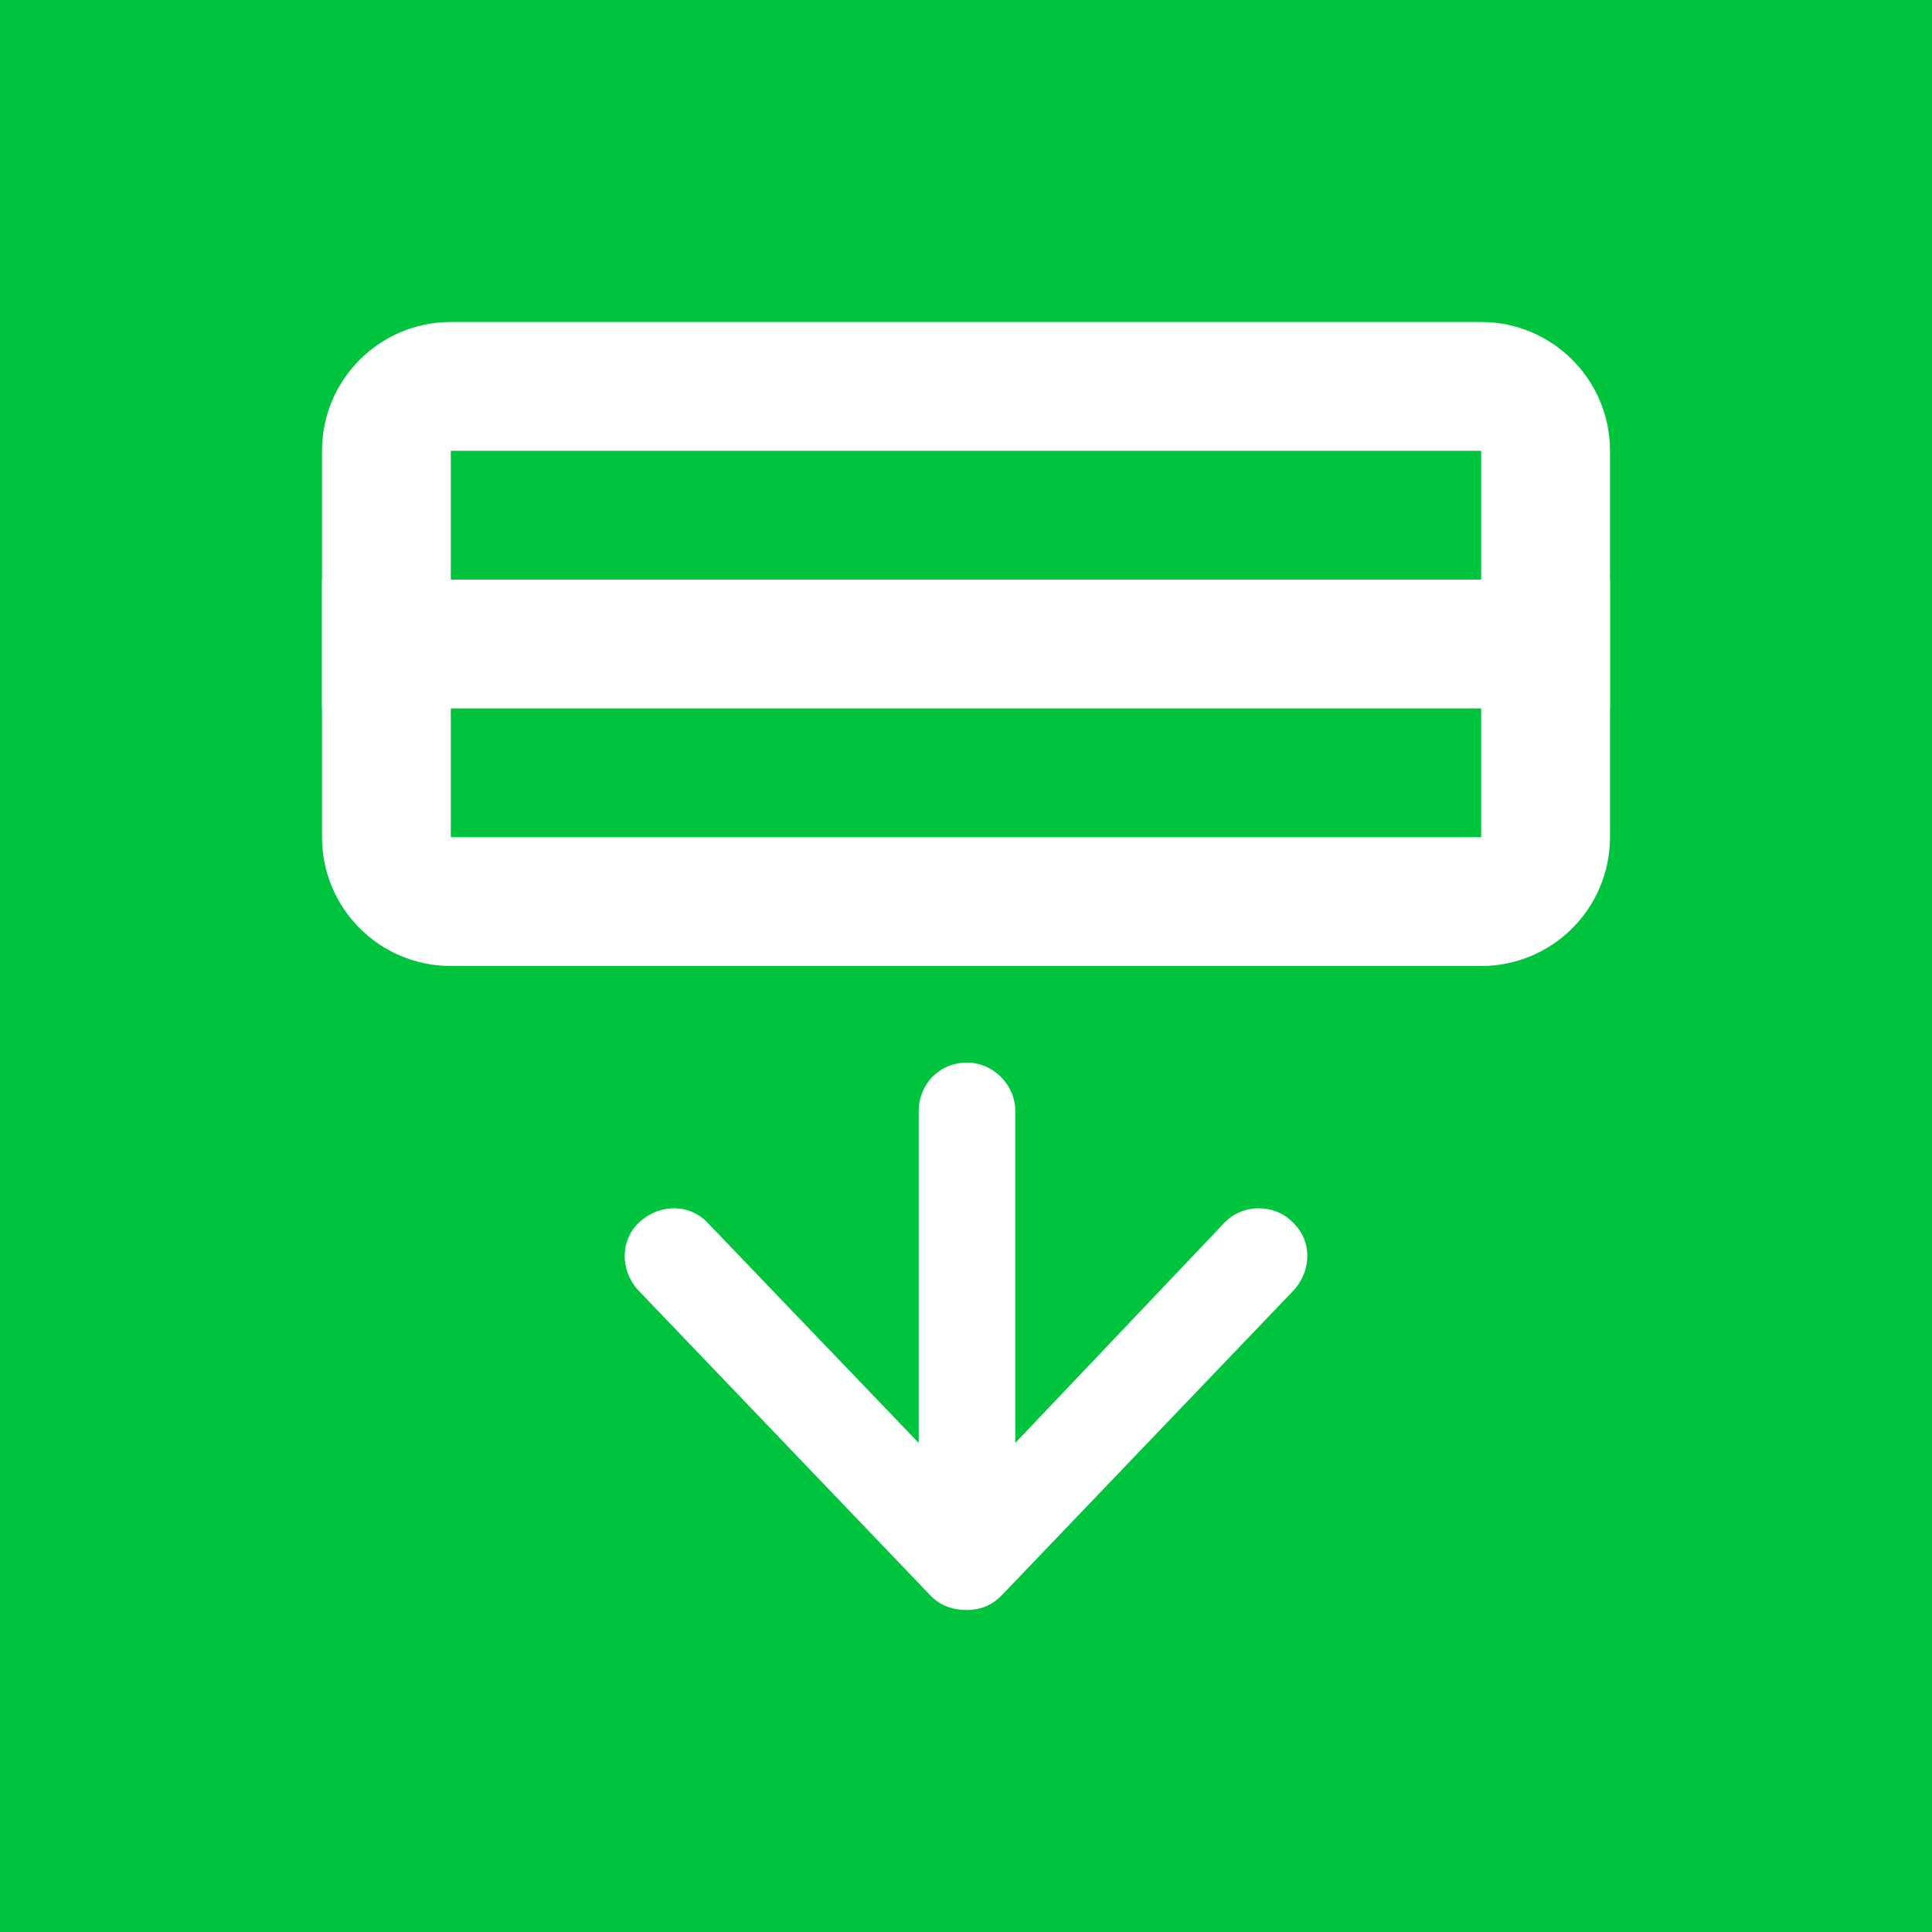 <svg width="30" height="30" viewBox="0 0 30 30" fill="none" xmlns="http://www.w3.org/2000/svg">
<rect x="0" y="0" width="30" height="30" fill="#333333" stroke="none"/>
<g clip-path="url(#clip0_7_21)">
<path d="M0 0H30V30H0V0Z" fill="#00C43E"/>
<path d="M14.454 24.781L9.907 20.031C9.626 19.719 9.626 19.25 9.938 18.969C10.251 18.688 10.719 18.688 11 19L14.266 22.406V17.25C14.266 16.844 14.578 16.5 15.016 16.5C15.422 16.5 15.765 16.844 15.765 17.25V22.406L19 19C19.281 18.688 19.781 18.688 20.062 18.969C20.374 19.25 20.374 19.719 20.093 20.031L15.546 24.781C15.39 24.938 15.203 25 15.016 25C14.797 25 14.61 24.938 14.454 24.781Z" fill="white"/>
<path d="M7 6H23C23.552 6 24 6.448 24 7V10H6V7C6 6.448 6.448 6 7 6Z" fill="#00C43E"/>
<path d="M7 6H23C23.552 6 24 6.448 24 7V10H6V7C6 6.448 6.448 6 7 6Z" stroke="white" stroke-width="2"/>
<path d="M24 10V13C24 13.552 23.552 14 23 14H7C6.448 14 6 13.552 6 13V10H24Z" fill="#00C43E"/>
<path d="M24 10V13C24 13.552 23.552 14 23 14H7C6.448 14 6 13.552 6 13V10H24Z" stroke="white" stroke-width="2"/>
</g>
<defs>
<clipPath id="clip0_7_21">
<rect width="30" height="30" fill="white"/>
</clipPath>
</defs>
</svg>
